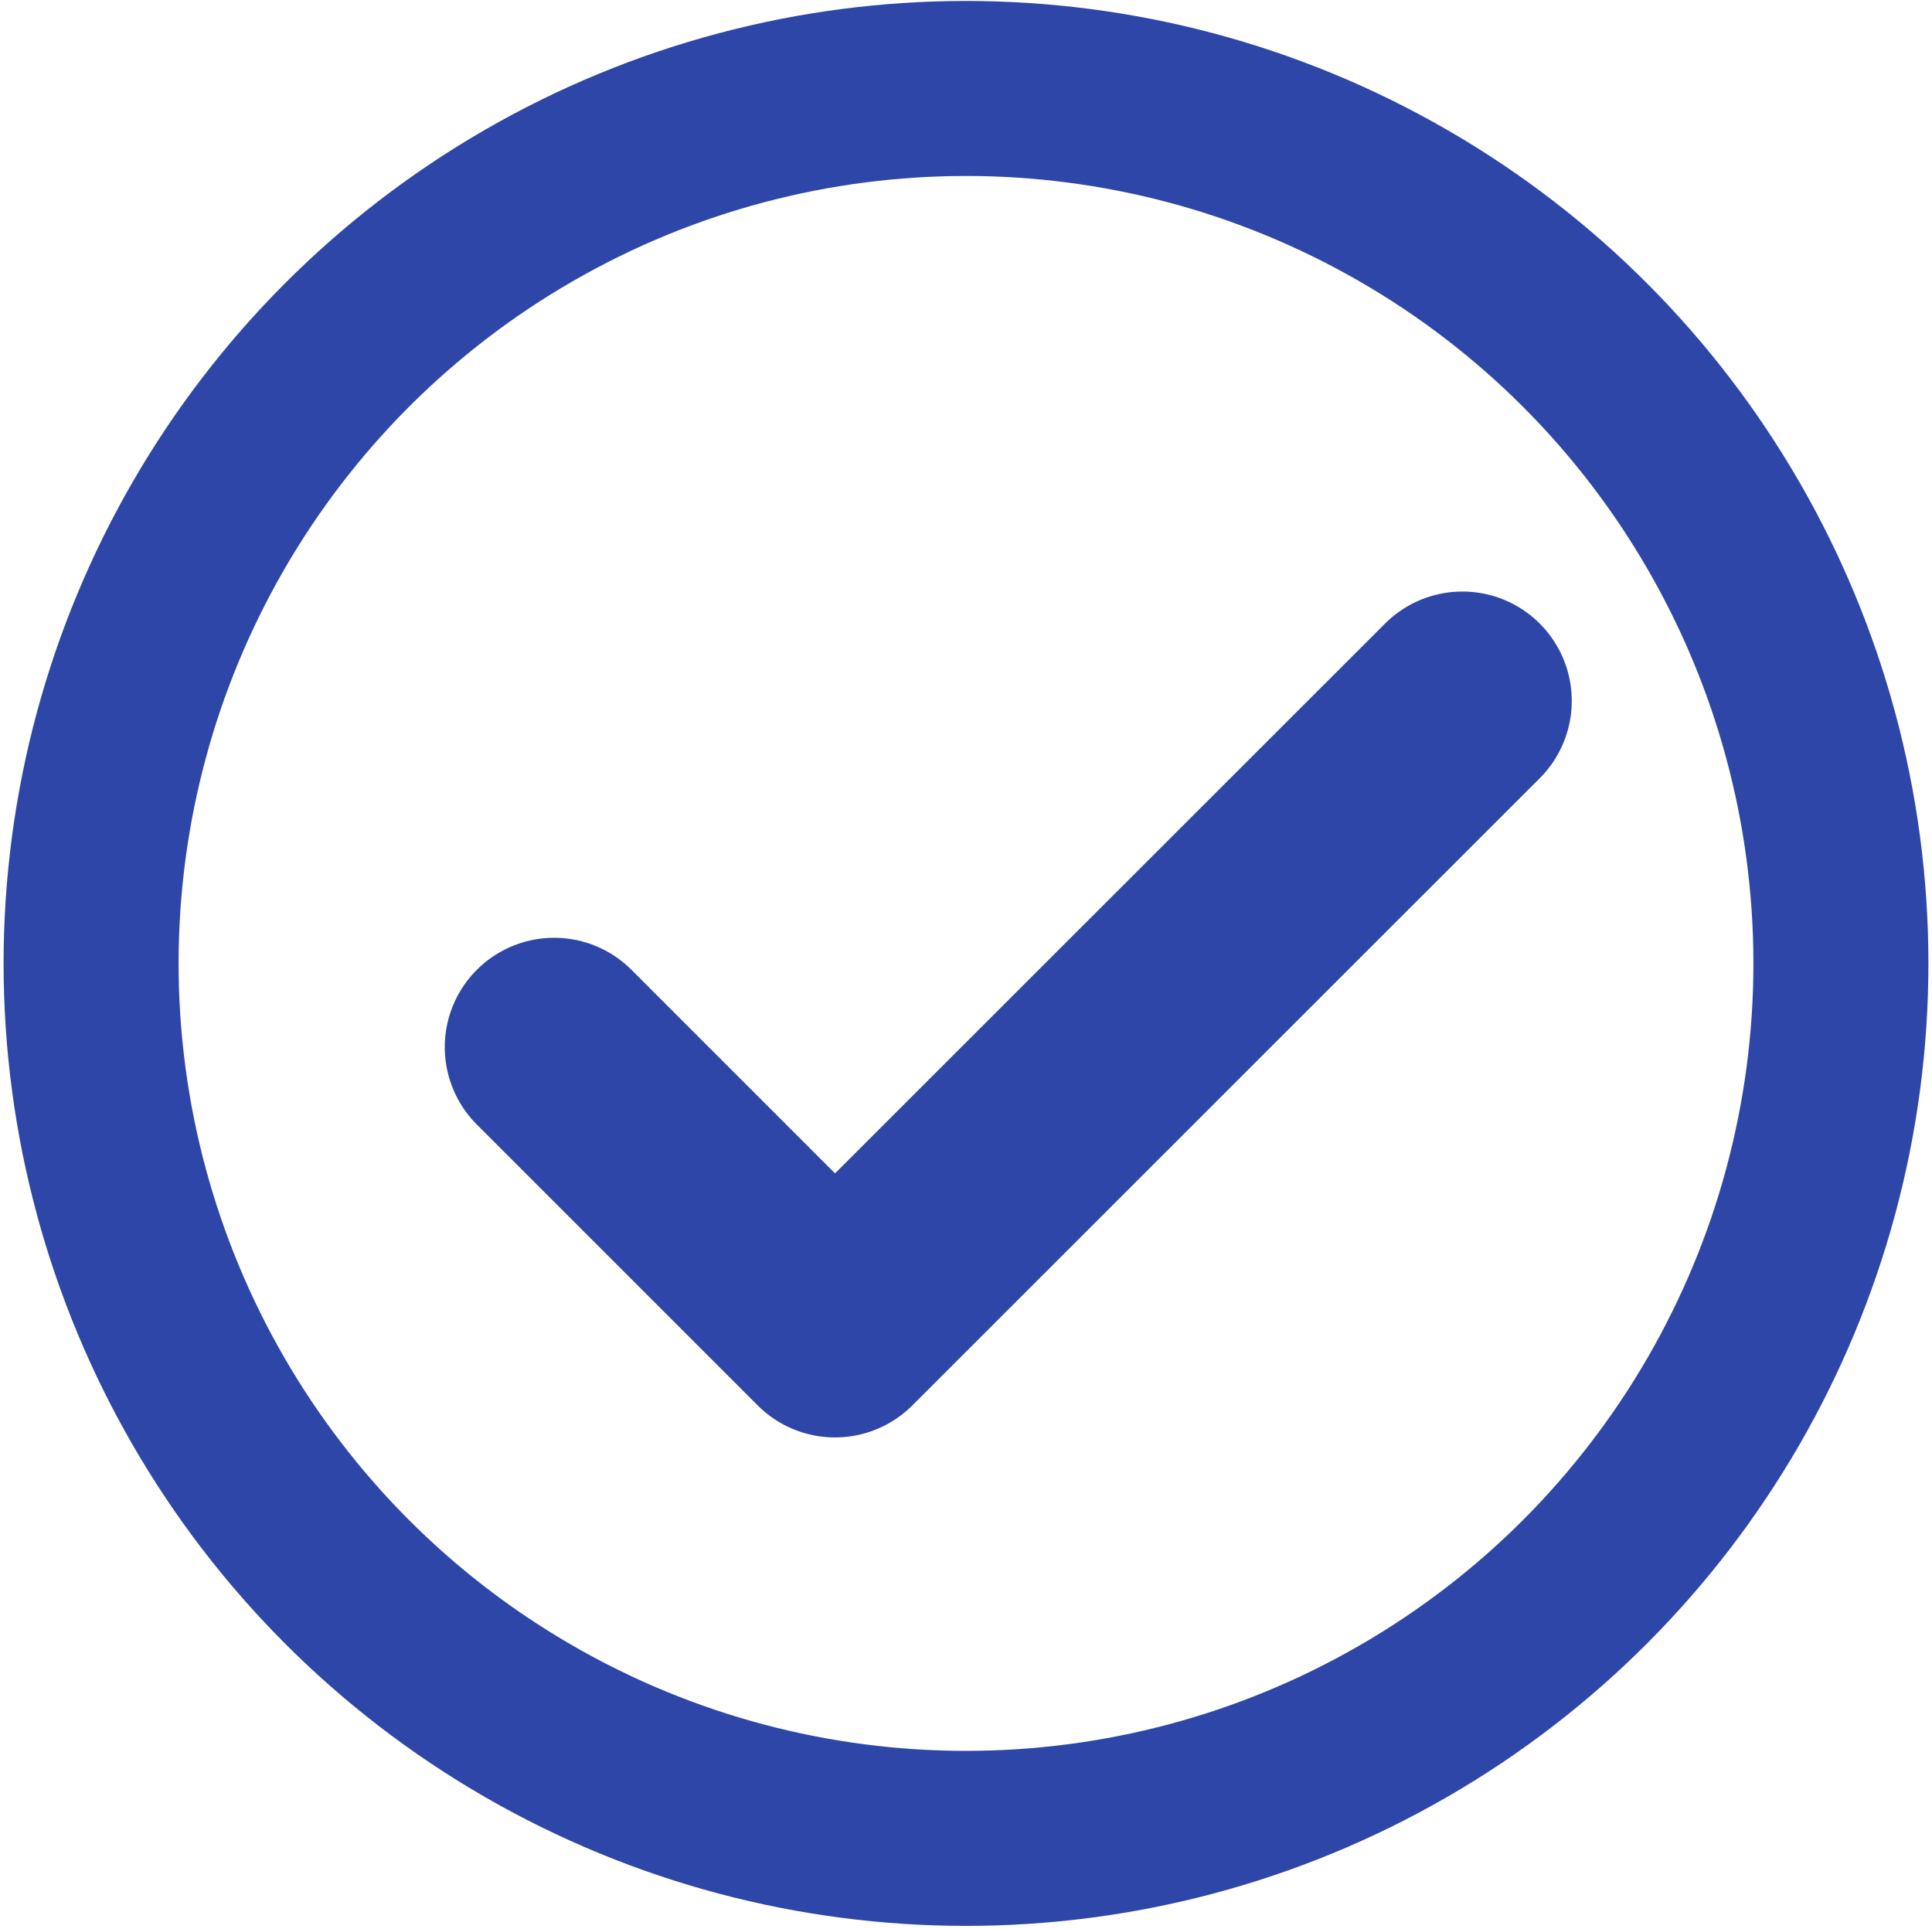 <?xml version="1.0" encoding="utf-8"?>
<!-- Generator: Adobe Illustrator 26.2.1, SVG Export Plug-In . SVG Version: 6.00 Build 0)  -->
<svg version="1.1" id="Warstwa_1" xmlns="http://www.w3.org/2000/svg" xmlns:xlink="http://www.w3.org/1999/xlink" x="0px" y="0px"
	 viewBox="0 0 736 734.9" style="enable-background:new 0 0 736 734.9;" xml:space="preserve">
<style type="text/css">
	.st0{fill:none;stroke:#2D46A8;stroke-width:83.333;stroke-linecap:round;stroke-linejoin:round;stroke-miterlimit:133.333;}
	.st1{fill:none;stroke:#2D46A8;stroke-width:66.667;stroke-miterlimit:133.333;}
</style>
<path class="st0" d="M211.1,398.9l107,107L557.1,267"/>
<circle class="st1" cx="368" cy="367" r="333.3"/>
</svg>
